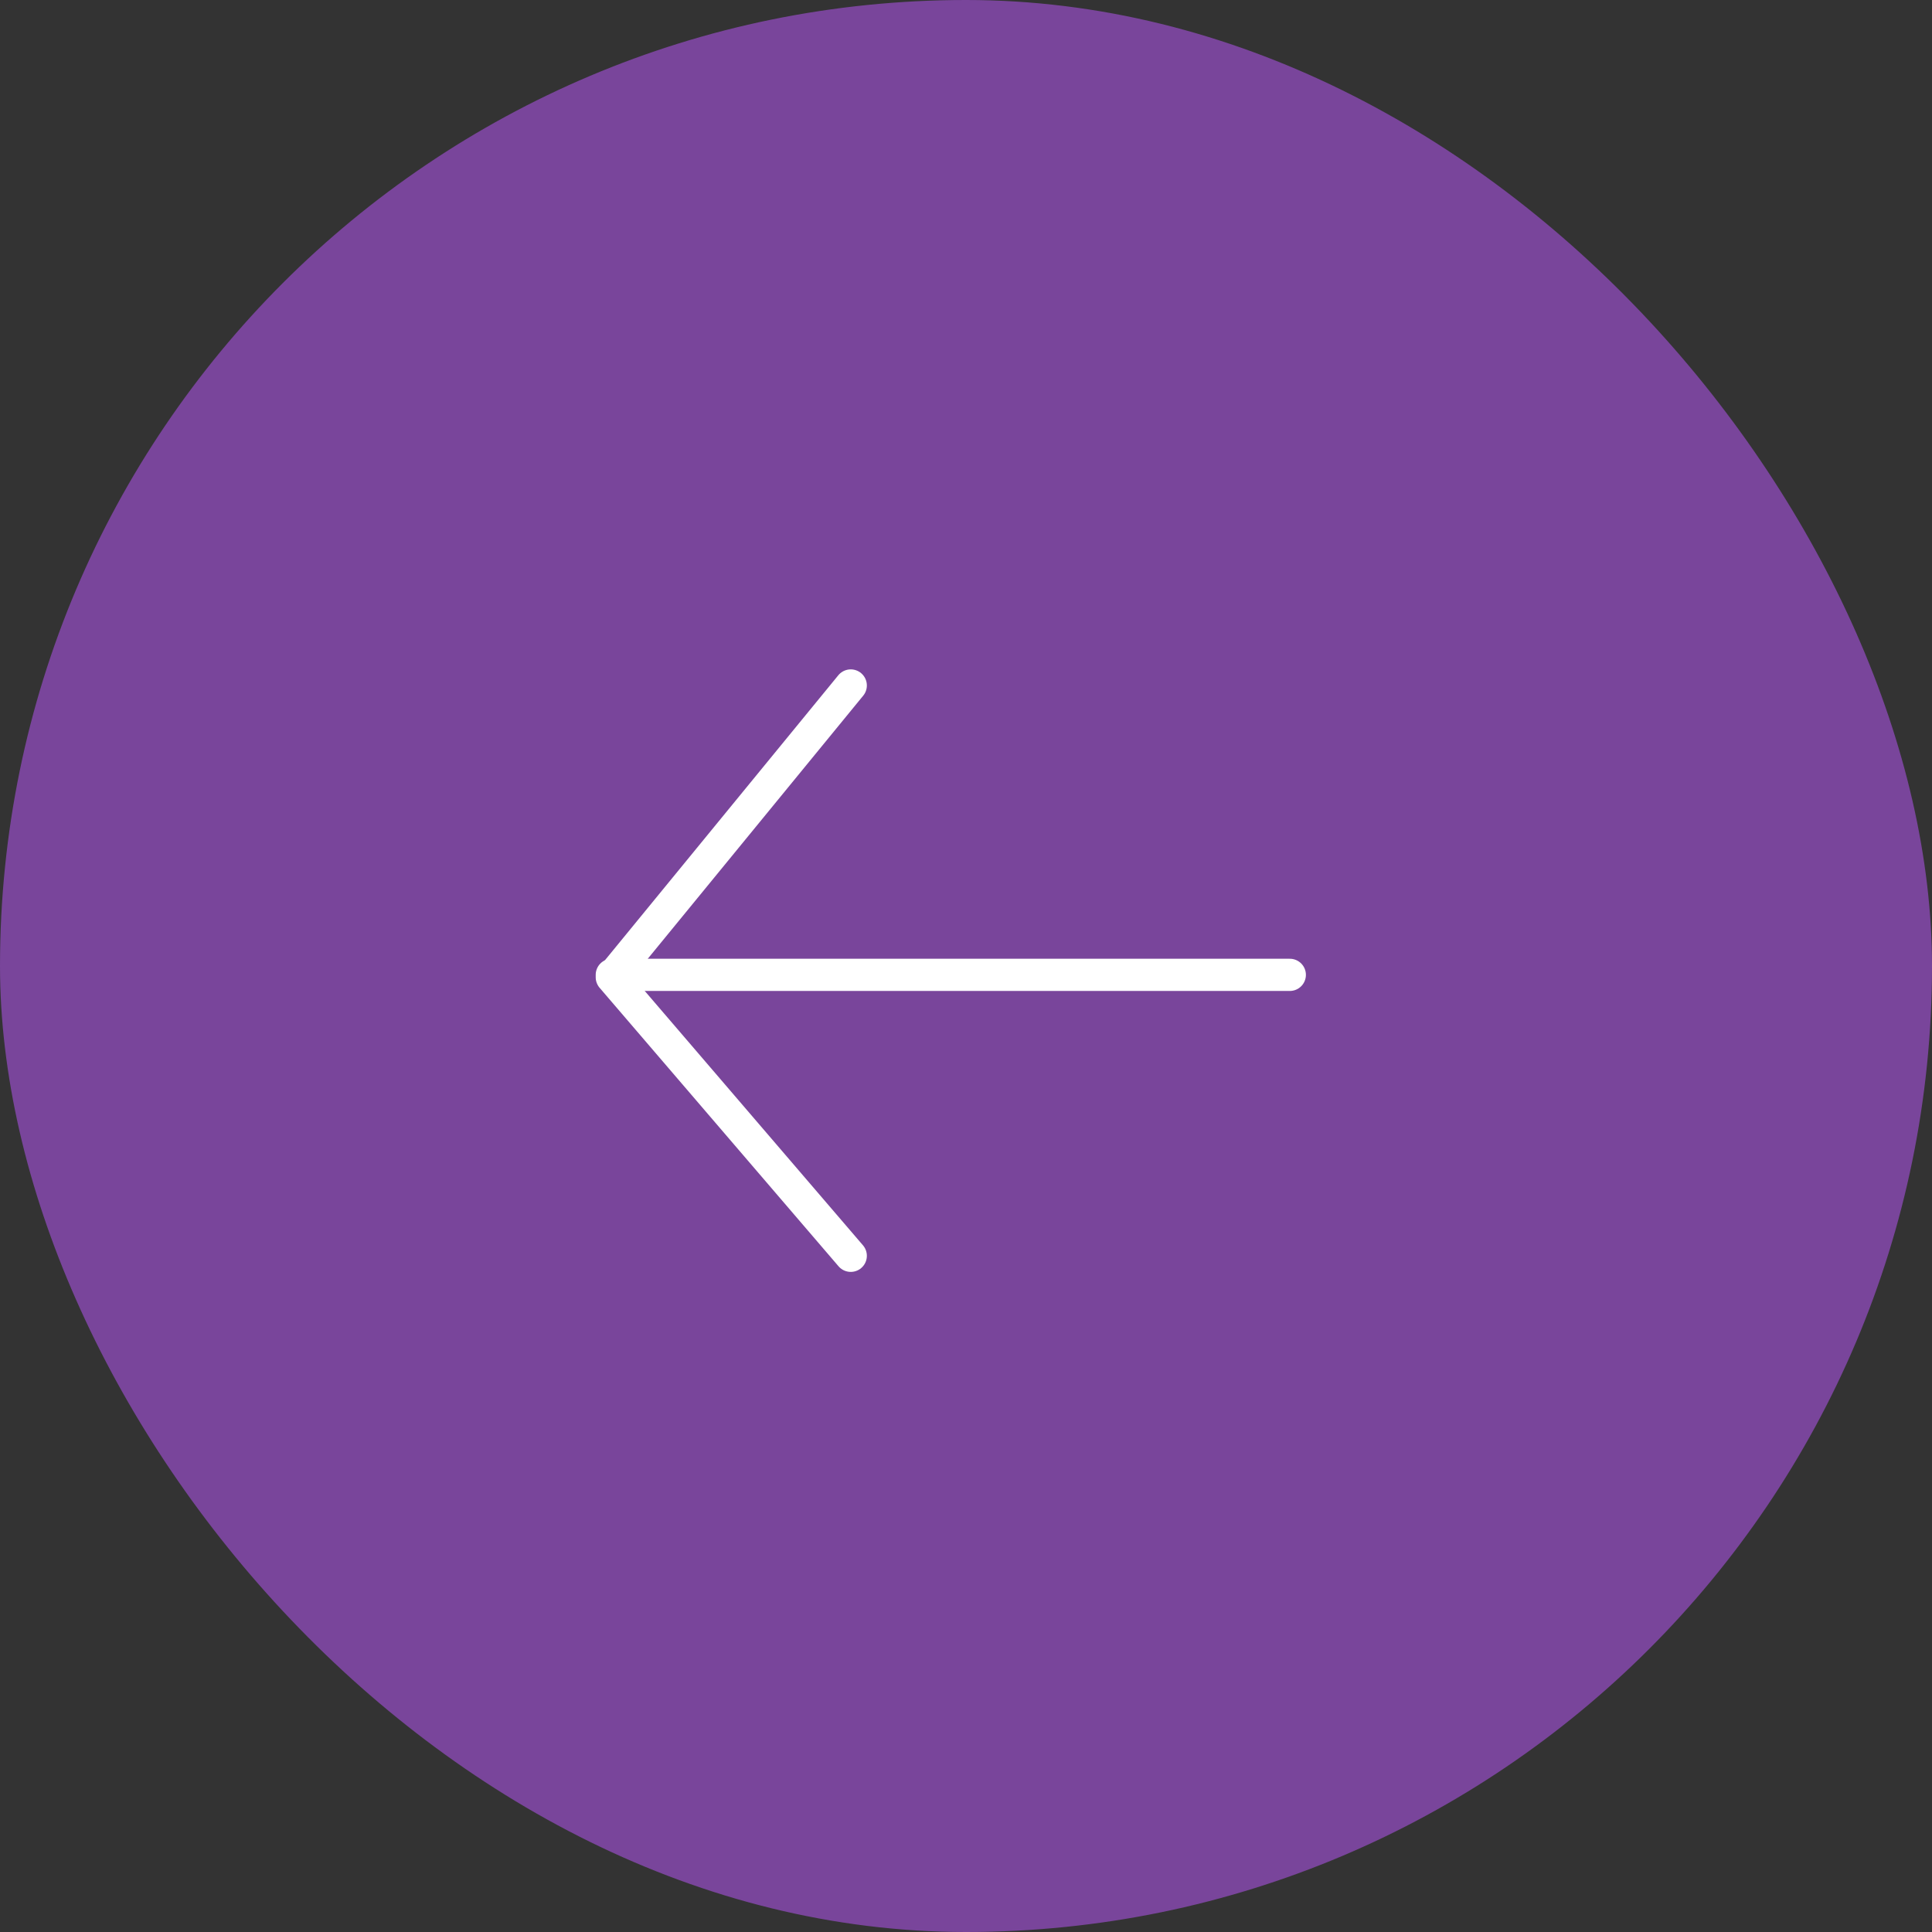 <svg id="Group_18849" data-name="Group 18849" xmlns="http://www.w3.org/2000/svg" width="60" height="60" viewBox="0 0 60 60">
  <rect x="0" y="0" width="60" height="60" fill="#333333" stroke="none"/>
  <rect id="Rectangle_4530" data-name="Rectangle 4530" width="60" height="60" rx="30" fill="#79459b"/>
  <g id="Group_4978" data-name="Group 4978" transform="translate(19 21.288)">
    <path id="Path_14726" data-name="Path 14726" d="M21.056,0H0" transform="translate(0 8.987)" fill="none" stroke="#fff" stroke-linecap="round" stroke-linejoin="round" stroke-width="1"/>
    <path id="Path_15172" data-name="Path 15172" d="M7.421,0,0,9.062l7.421,8.65" fill="none" stroke="#fff" stroke-linecap="round" stroke-linejoin="round" stroke-width="1"/>
  </g>
</svg>
